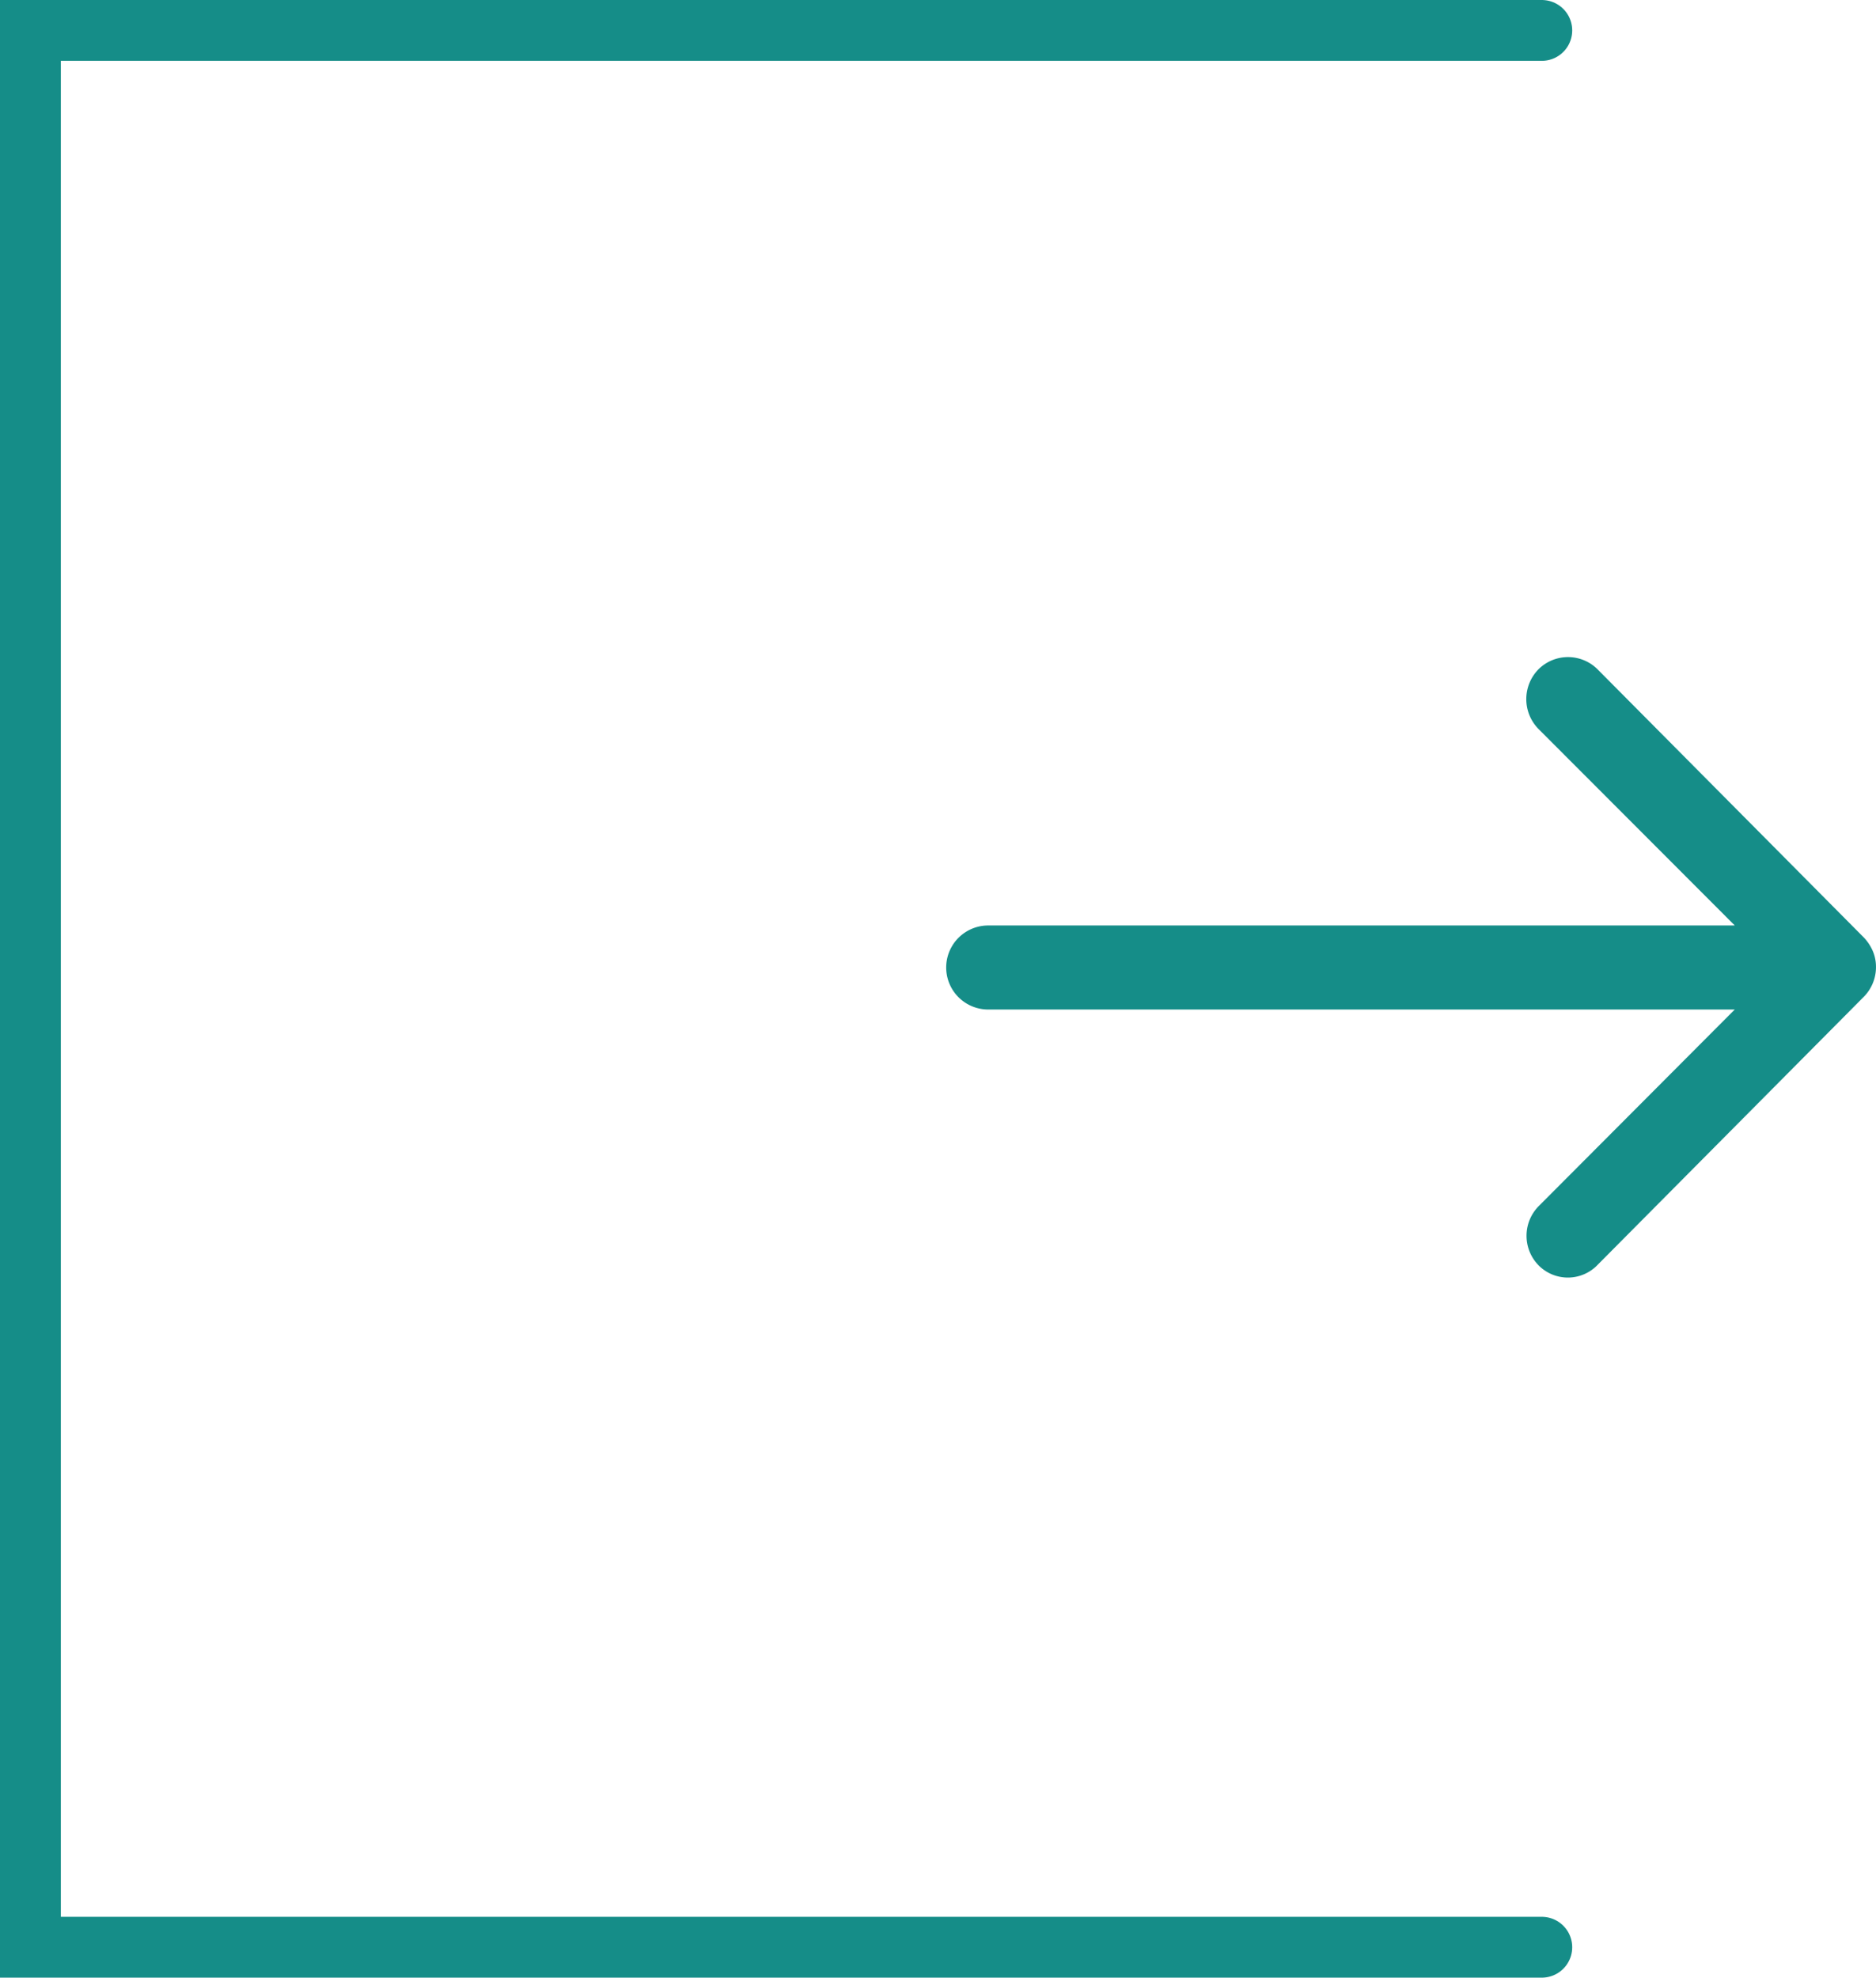 <svg xmlns="http://www.w3.org/2000/svg" width="92.501" height="97.516" viewBox="0 0 92.501 97.516"><g transform="translate(1.5 1.5)"><path d="M16.62.586a2.082,2.082,0,0,1,.016,2.932l-9.672,9.7H43.82a2.072,2.072,0,0,1,0,4.143H6.963l9.688,9.7A2.1,2.1,0,0,1,16.636,30a2.063,2.063,0,0,1-2.916-.016L.59,16.759h0a2.326,2.326,0,0,1-.43-.653,1.977,1.977,0,0,1-.159-.8,2.077,2.077,0,0,1,.59-1.45L13.72.634A2.03,2.03,0,0,1,16.62.586Z" transform="translate(91.001 61.496) rotate(180)" fill="#158d88"/><path d="M0,0H74.522V94.516H0" transform="translate(74.522 94.516) rotate(180)" fill="none" stroke="#158d88" stroke-linecap="round" stroke-width="3"/></g></svg>